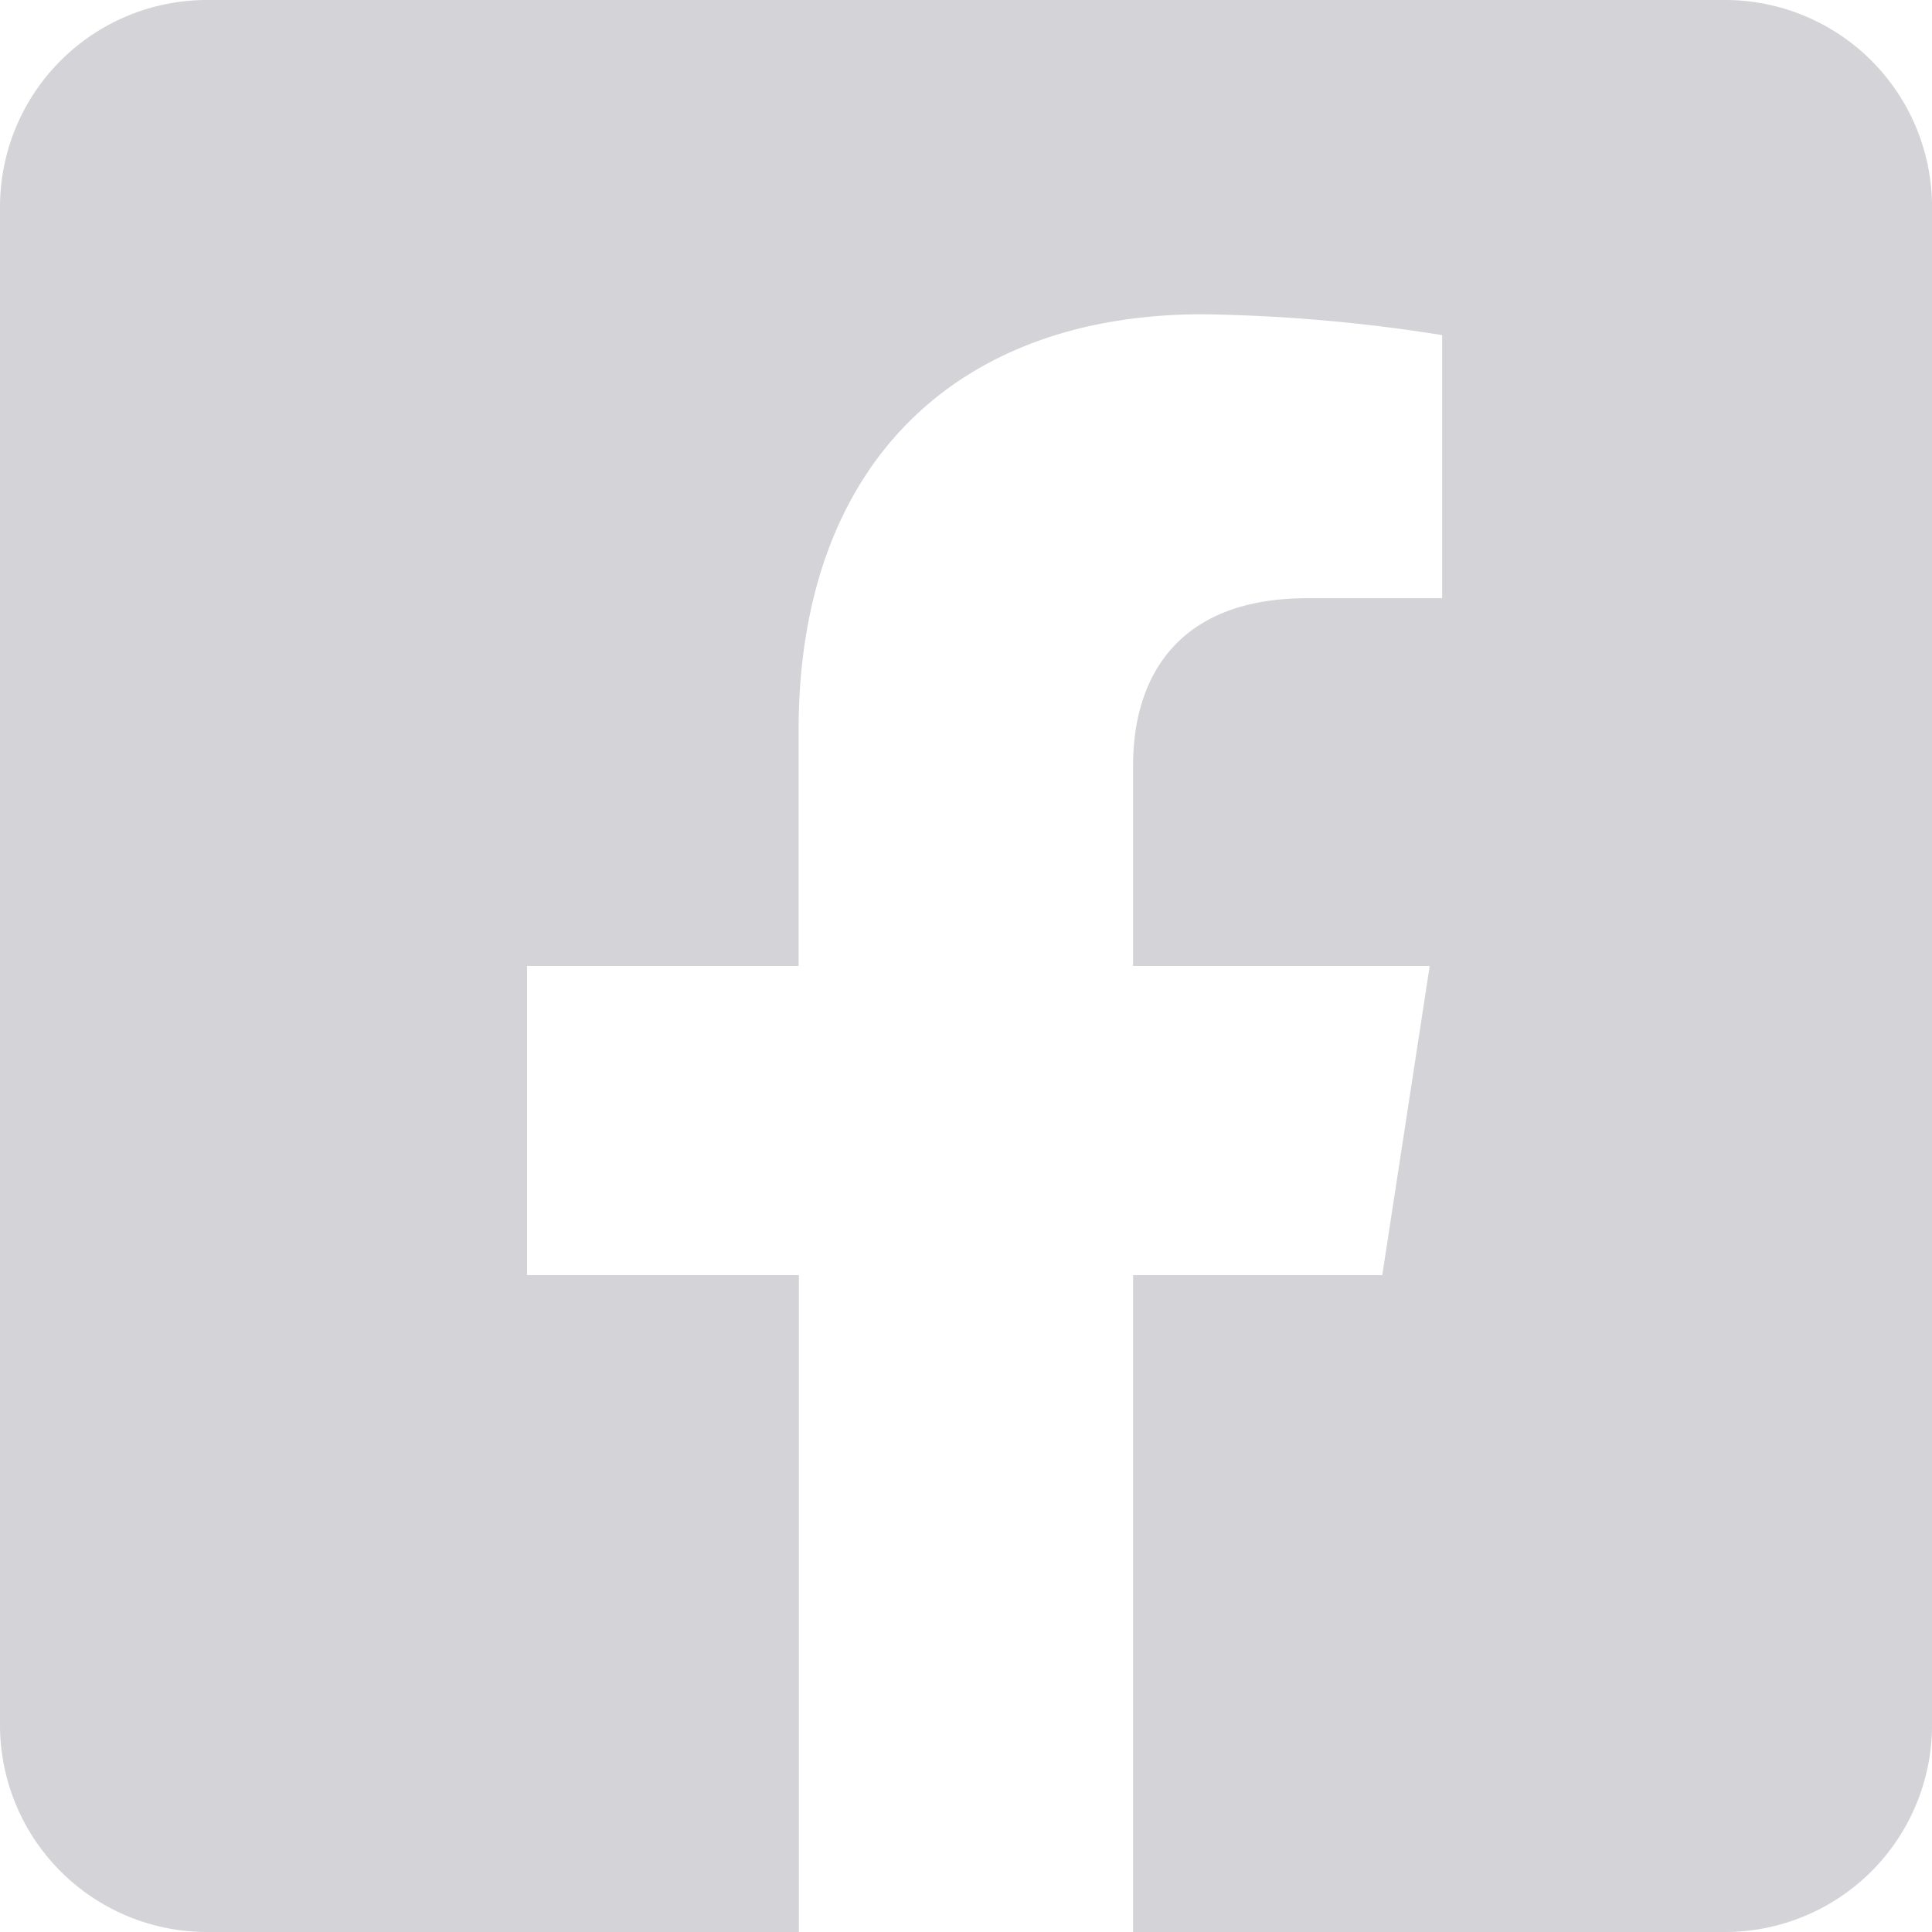 <svg xmlns="http://www.w3.org/2000/svg" width="60.479" height="60.479" viewBox="0 0 60.479 60.479">
  <path id="Icon_awesome-facebook-square" data-name="Icon awesome-facebook-square" d="M54,2.25H6.48A6.48,6.48,0,0,0,0,8.73V56.249a6.48,6.48,0,0,0,6.48,6.48H25.008V42.167H16.5V32.49h8.5V25.113c0-8.39,4.995-13.025,12.645-13.025a51.524,51.524,0,0,1,7.5.653v8.235H40.927c-4.159,0-5.457,2.581-5.457,5.228V32.49h9.285l-1.485,9.678h-7.8V62.729H54a6.48,6.48,0,0,0,6.48-6.48V8.73A6.48,6.48,0,0,0,54,2.25Z" transform="translate(0 -2.25)" fill="#d4d4d8"/>
</svg>
